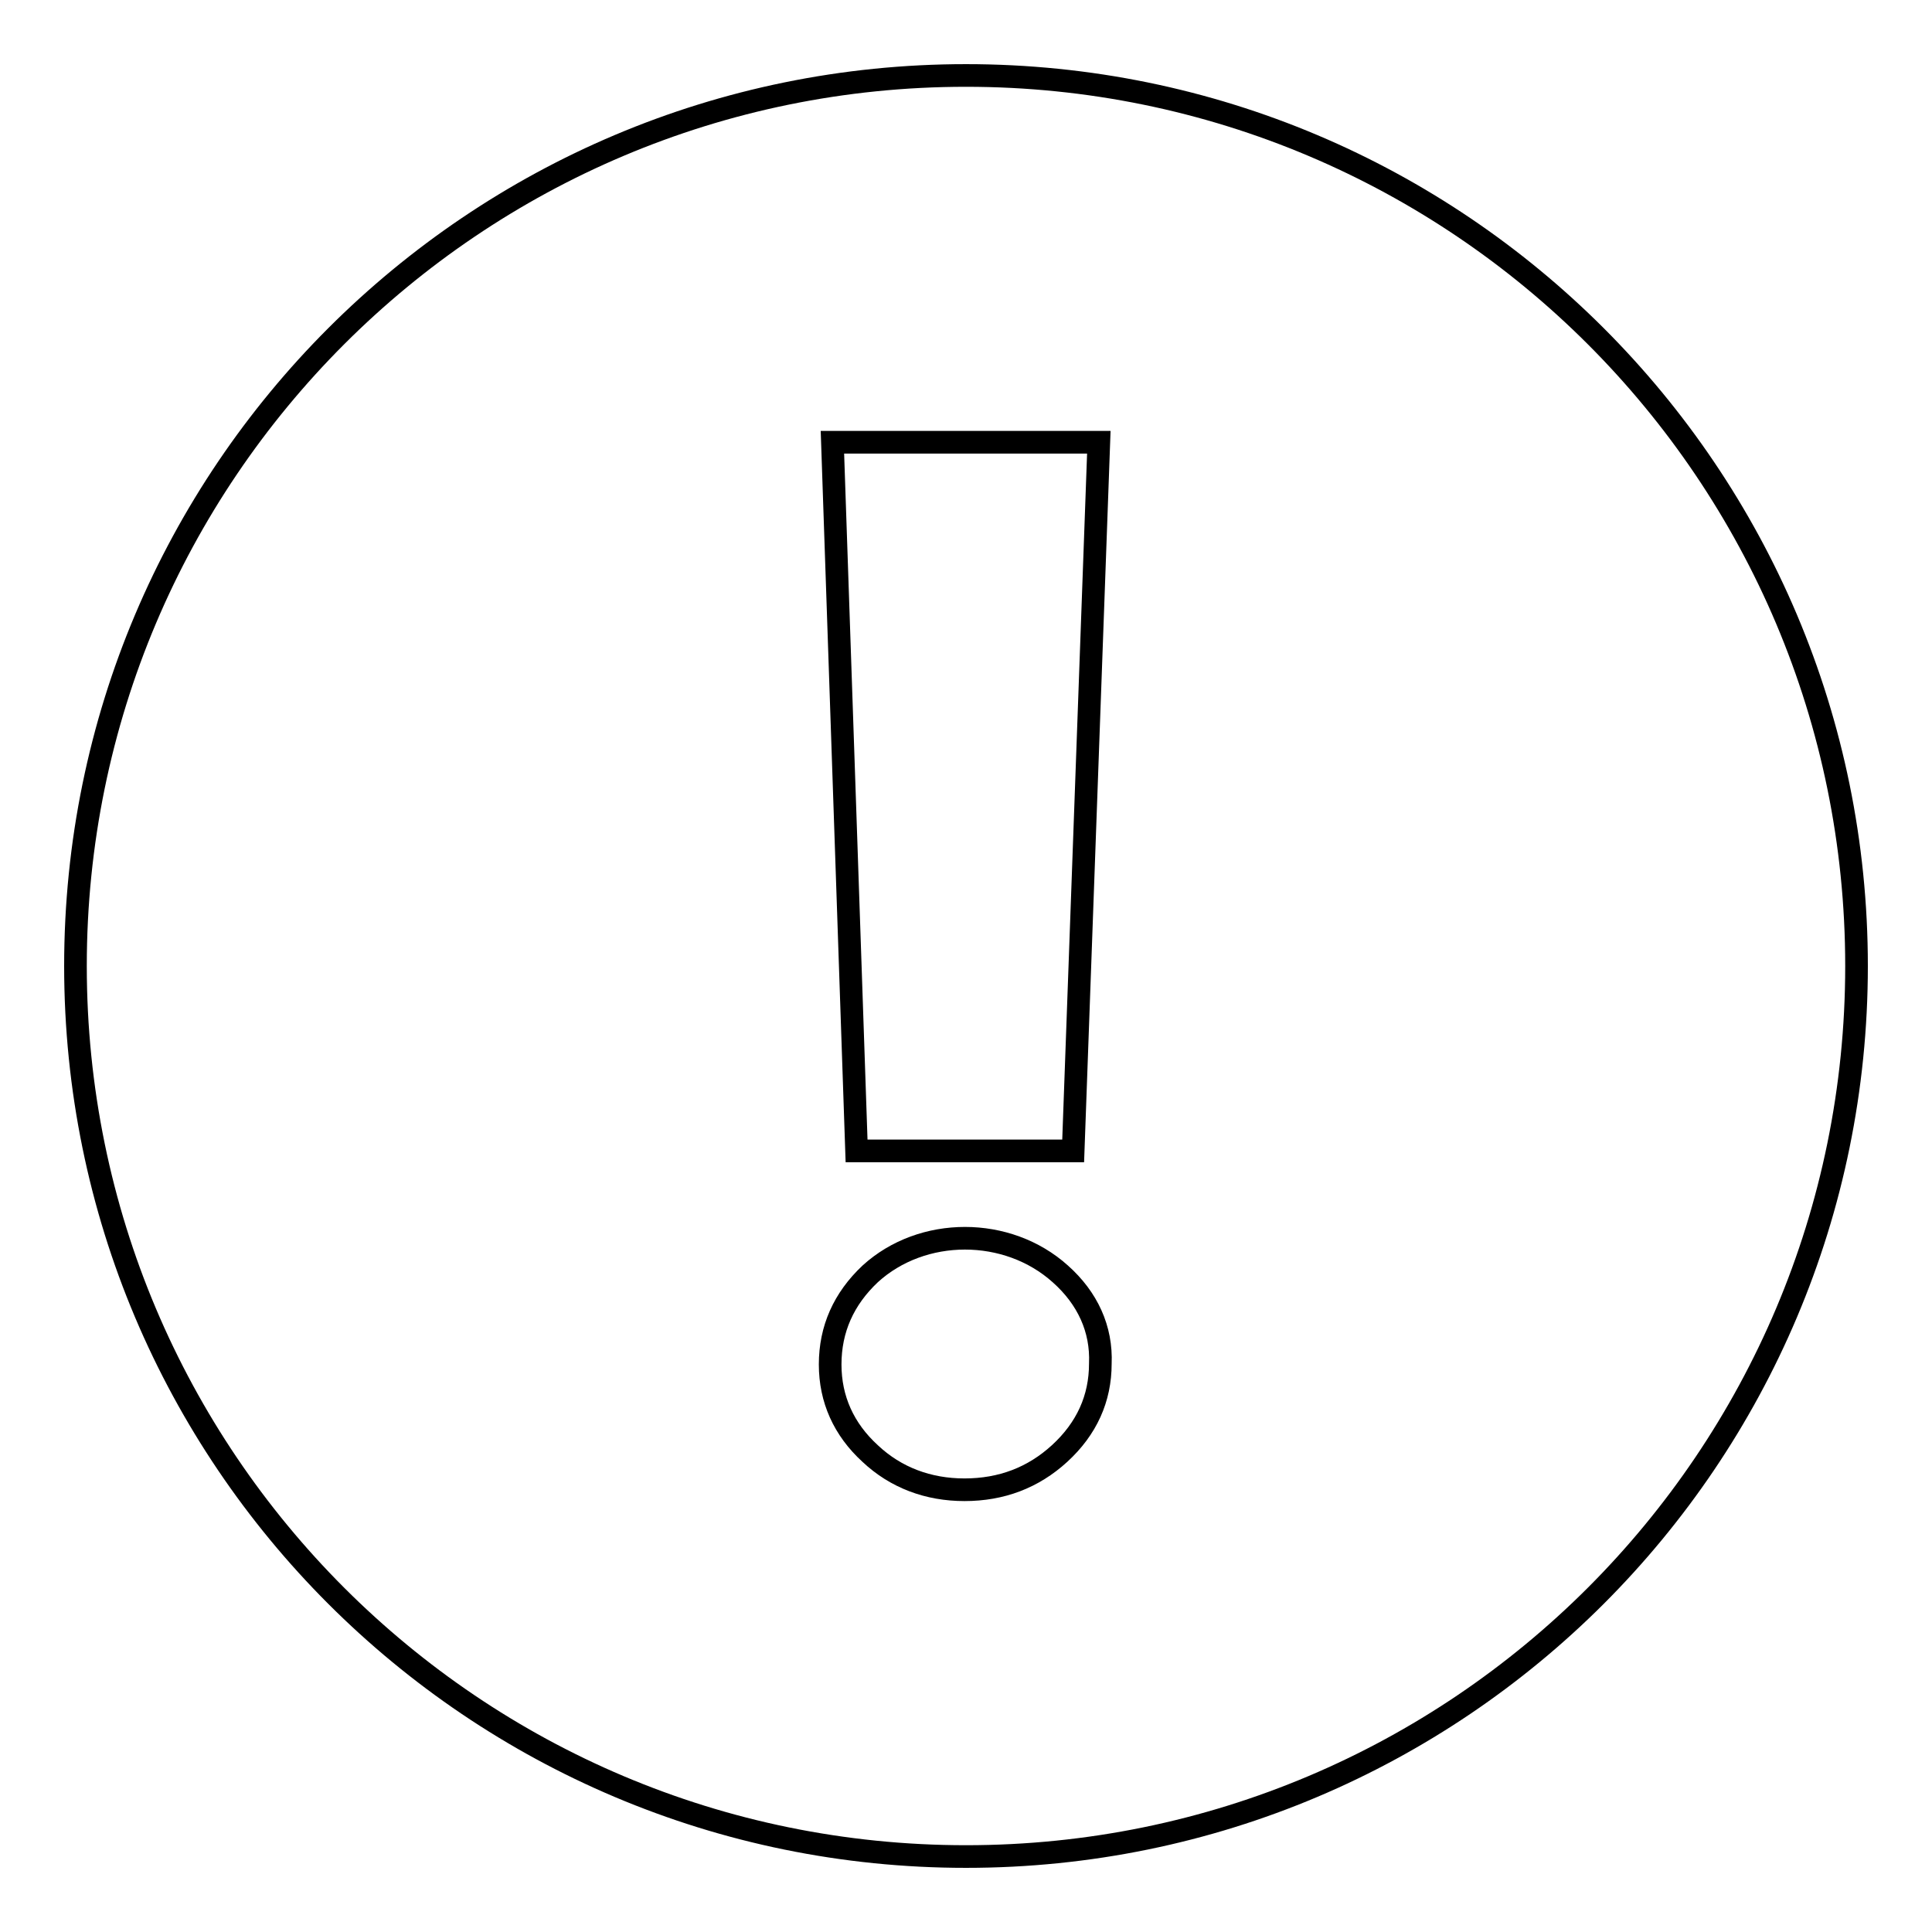 <?xml version="1.0" encoding="utf-8"?>
<!-- Svg Vector Icons : http://www.onlinewebfonts.com/icon -->
<!DOCTYPE svg PUBLIC "-//W3C//DTD SVG 1.1//EN" "http://www.w3.org/Graphics/SVG/1.1/DTD/svg11.dtd">
<svg version="1.1" xmlns="http://www.w3.org/2000/svg" xmlns:xlink="http://www.w3.org/1999/xlink" x="0px" y="0px" viewBox="0 0 256 256" enable-background="new 0 0 256 256" xml:space="preserve">
<g><g><path stroke-width="3" fill-opacity="0" stroke="#000000"  d="M10,128c0,65.2,52.8,118,118,118c65.2,0,118-52.8,118-118c0-65.2-52.8-118-118-118C62.8,10,10,62.8,10,128L10,128z"/><path stroke-width="3" fill-opacity="0" stroke="#000000"  d="M142.2,152.5l3.4-93.9h-35.3l3.2,93.9H142.2z"/><path stroke-width="3" fill-opacity="0" stroke="#000000"  d="M140.5,168.8c-7-6.3-18.3-6.3-25.2,0c-3.5,3.3-5.3,7.3-5.3,12c0,4.6,1.8,8.6,5.3,11.8c3.4,3.2,7.7,4.8,12.5,4.8c4.9,0,9.1-1.6,12.6-4.8c3.6-3.3,5.4-7.3,5.4-11.9C146,176.1,144.1,172,140.5,168.8z"/></g></g>
</svg>